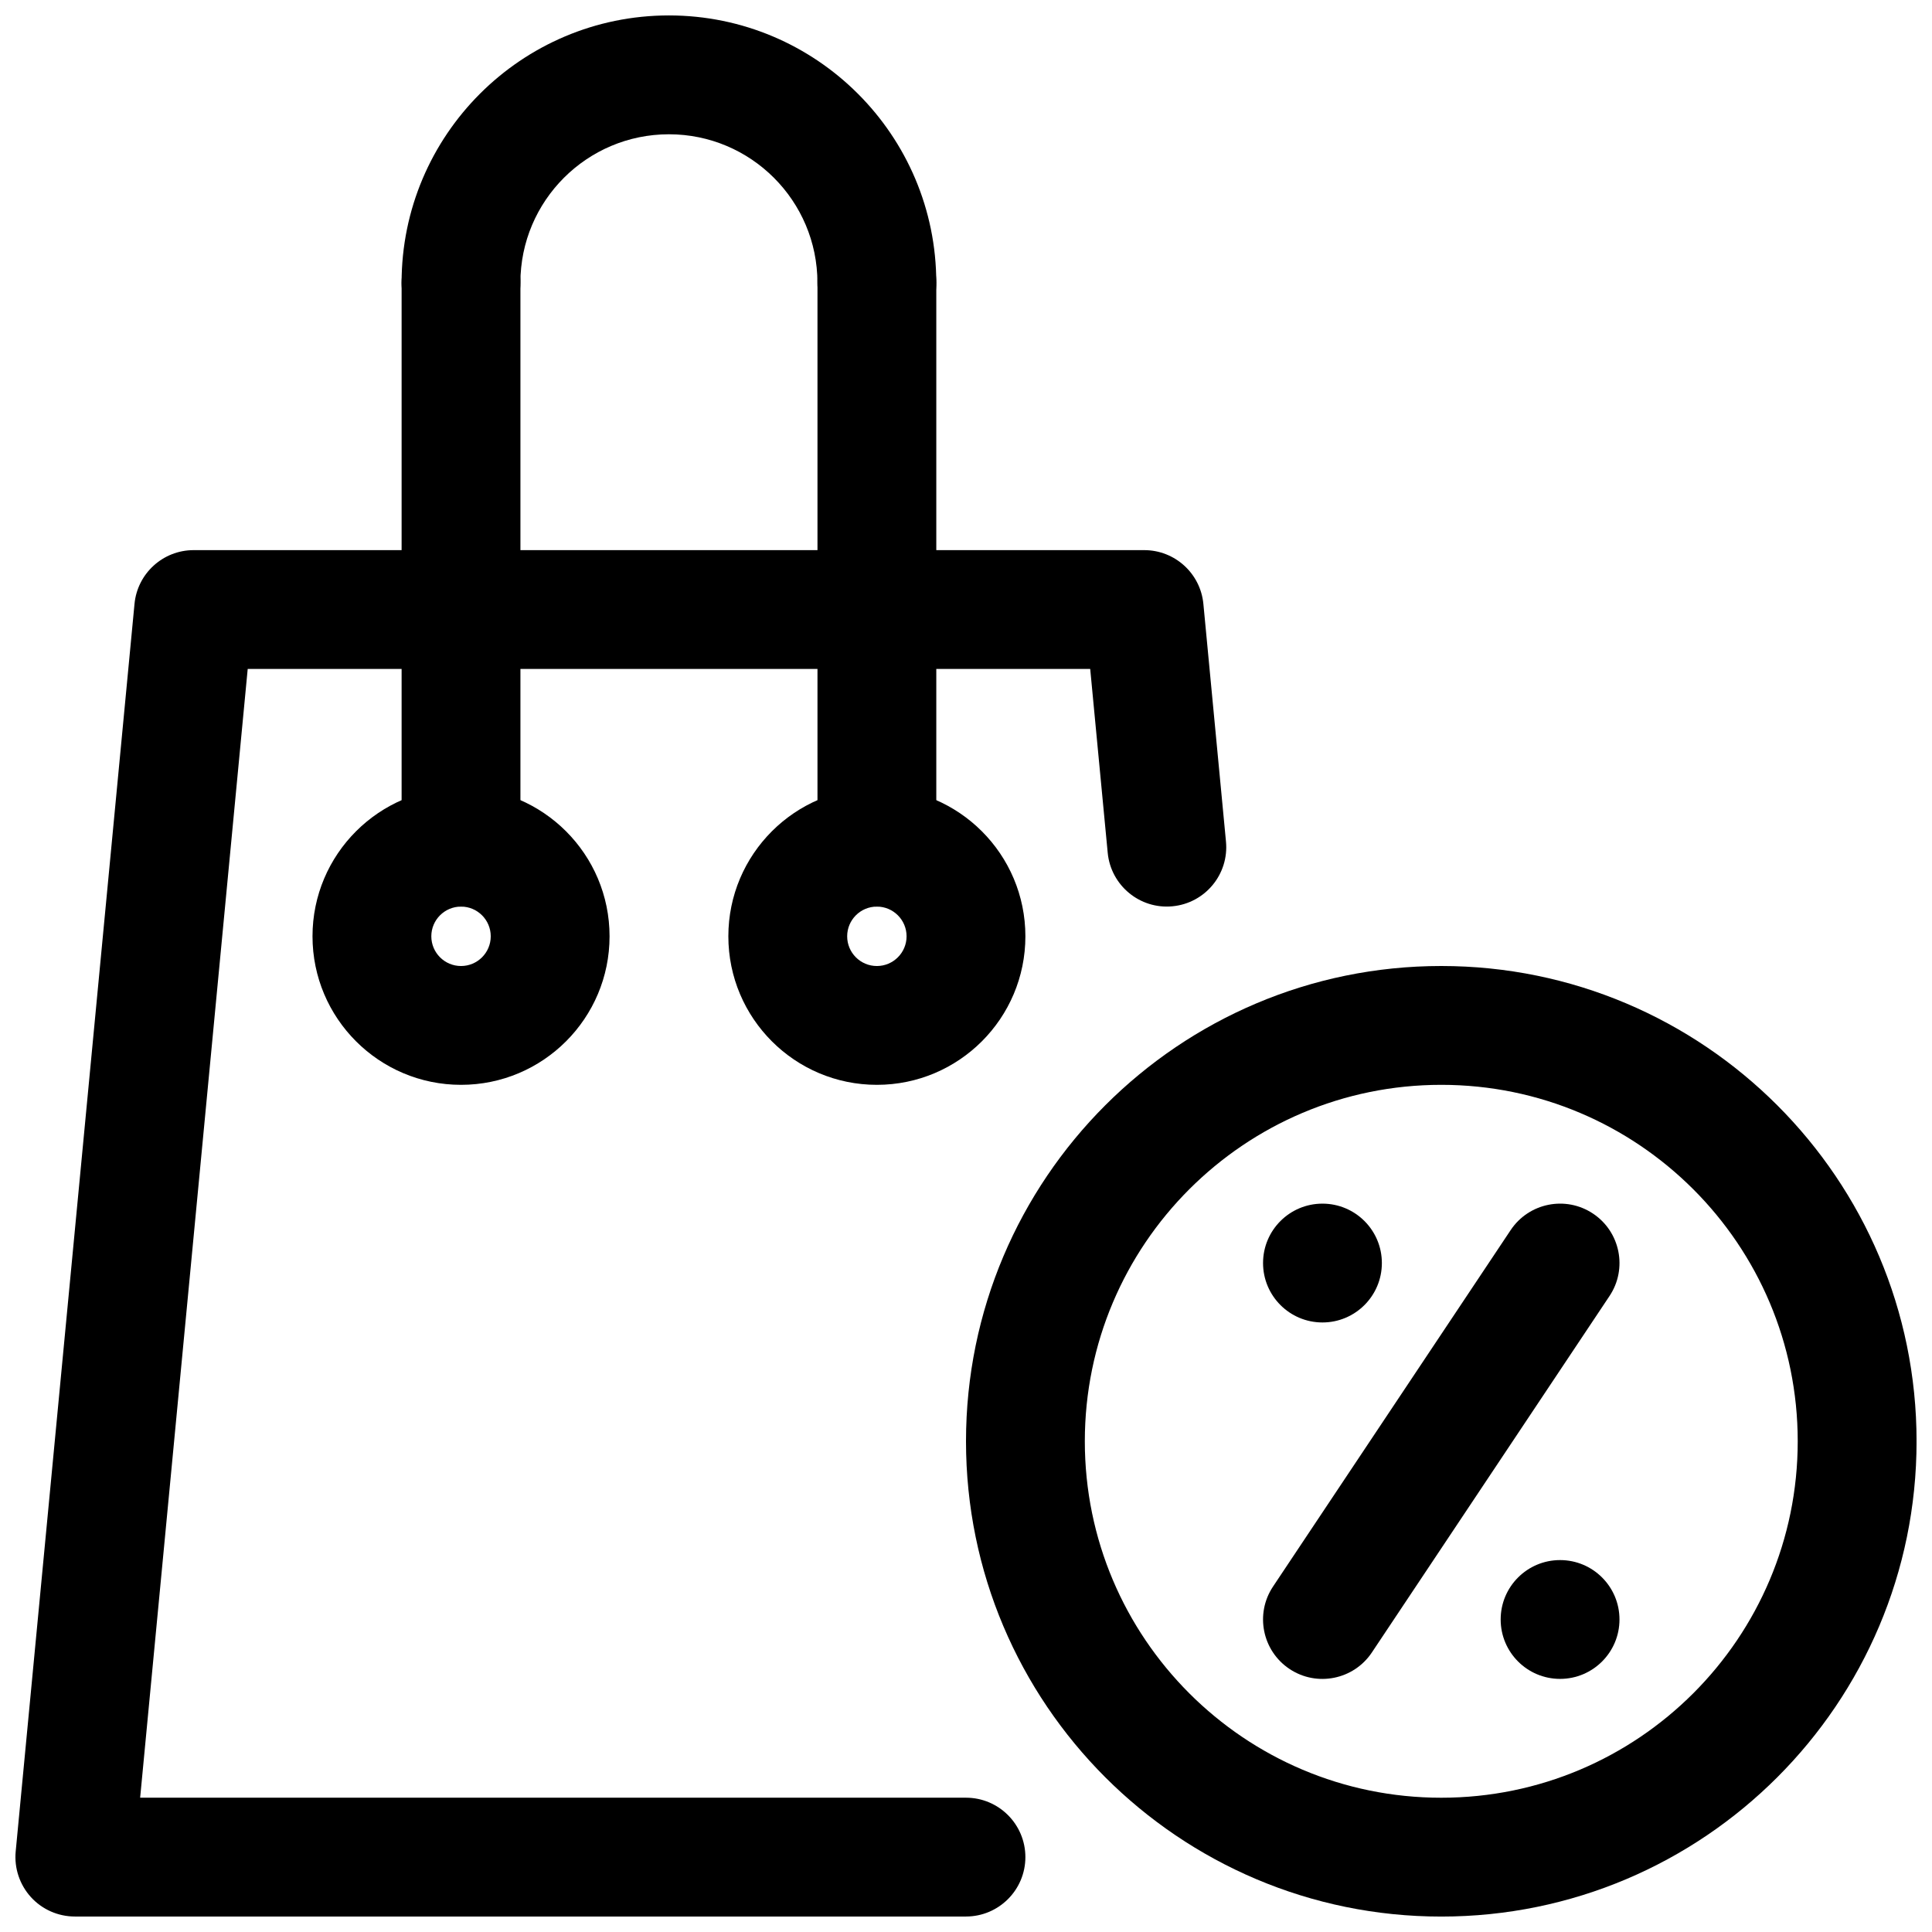 <?xml version="1.0" encoding="UTF-8"?>
<!-- Uploaded to: SVG Repo, www.svgrepo.com, Generator: SVG Repo Mixer Tools -->
<svg width="800px" height="800px" version="1.1" viewBox="144 144 512 512" xmlns="http://www.w3.org/2000/svg">
 <defs>
  <clipPath id="c">
   <path d="m148.09 289h320.91v362.9h-320.91z"/>
  </clipPath>
  <clipPath id="b">
   <path d="m250 148.09h143v86.906h-143z"/>
  </clipPath>
  <clipPath id="a">
   <path d="m399 399h252.9v252.9h-252.9z"/>
  </clipPath>
 </defs>
 <g clip-path="url(#c)">
  <path d="m181.14 620.41h218.86c8.684 0 15.738 7.055 15.738 15.746s-7.055 15.742-15.754 15.742h-236.15c-4.43 0-8.668-1.871-11.645-5.148-2.981-3.289-4.445-7.664-4.031-12.09l31.488-330.62c0.77-8.078 7.555-14.25 15.676-14.25h251.91c8.117 0 14.906 6.172 15.676 14.25l5.988 62.977c0.828 8.66-5.527 16.34-14.184 17.16-8.637 0.836-16.328-5.527-17.156-14.168l-4.641-48.73h-223.27z" fill-rule="evenodd"/>
 </g>
 <path d="m266.18 352.77c-21.727 0-39.363 17.633-39.363 39.359 0 21.73 17.637 39.363 39.363 39.363 21.727 0 39.359-17.633 39.359-39.363 0-21.727-17.633-39.359-39.359-39.359zm0 31.488c4.344 0 7.871 3.527 7.871 7.871 0 4.348-3.527 7.875-7.871 7.875-4.348 0-7.875-3.527-7.875-7.875 0-4.344 3.527-7.871 7.875-7.871z" fill-rule="evenodd"/>
 <path d="m376.38 352.77c-21.727 0-39.359 17.633-39.359 39.359 0 21.73 17.633 39.363 39.359 39.363 21.727 0 39.359-17.633 39.359-39.363 0-21.727-17.633-39.359-39.359-39.359zm0 31.488c4.344 0 7.871 3.527 7.871 7.871 0 4.348-3.527 7.875-7.871 7.875-4.348 0-7.871-3.527-7.871-7.875 0-4.344 3.523-7.871 7.871-7.871z" fill-rule="evenodd"/>
 <g clip-path="url(#b)">
  <path d="m281.91 218.94c0-21.723 17.645-39.355 39.363-39.355 21.723 0 39.355 17.633 39.355 39.355 0 8.695 7.066 15.746 15.746 15.746 8.684 0 15.75-7.051 15.75-15.746 0-39.102-31.75-70.852-70.852-70.852-39.098 0-70.848 31.75-70.848 70.852 0 8.695 7.051 15.746 15.746 15.746 8.684 0 15.738-7.051 15.738-15.746z" fill-rule="evenodd"/>
 </g>
 <path d="m250.43 218.94v149.57c0 8.691 7.055 15.742 15.746 15.742 8.688 0 15.742-7.051 15.742-15.742v-149.57c0-8.691-7.055-15.742-15.742-15.742-8.691 0-15.746 7.051-15.746 15.742z" fill-rule="evenodd"/>
 <path d="m360.64 218.94v149.57c0 8.691 7.055 15.742 15.746 15.742 8.691 0 15.742-7.051 15.742-15.742v-149.57c0-8.691-7.051-15.742-15.742-15.742-8.691 0-15.746 7.051-15.746 15.742z" fill-rule="evenodd"/>
 <path d="m510.21 478.72c0 8.695-7.051 15.746-15.746 15.746-8.695 0-15.742-7.051-15.742-15.746s7.047-15.742 15.742-15.742c8.695 0 15.746 7.047 15.746 15.742" fill-rule="evenodd"/>
 <path d="m573.18 573.18c0 8.695-7.051 15.742-15.746 15.742s-15.742-7.047-15.742-15.742c0-8.695 7.047-15.742 15.742-15.742s15.746 7.047 15.746 15.742" fill-rule="evenodd"/>
 <path d="m544.34 469.99-62.977 94.465c-4.824 7.234-2.859 17.016 4.371 21.836 7.231 4.816 17.004 2.859 21.828-4.375l62.977-94.461c4.824-7.234 2.859-17.02-4.371-21.836-7.231-4.82-17.004-2.863-21.828 4.371z" fill-rule="evenodd"/>
 <g clip-path="url(#a)">
  <path d="m525.95 400c-69.508 0-125.95 56.445-125.95 125.96 0 69.508 56.445 125.95 125.95 125.95 69.512 0 125.96-56.445 125.96-125.95 0-69.512-56.445-125.96-125.96-125.96zm0 31.492c52.145 0 94.465 42.32 94.465 94.465 0 52.141-42.32 94.461-94.465 94.461-52.141 0-94.461-42.32-94.461-94.461 0-52.145 42.32-94.465 94.461-94.465z" fill-rule="evenodd"/>
 </g>
</svg>